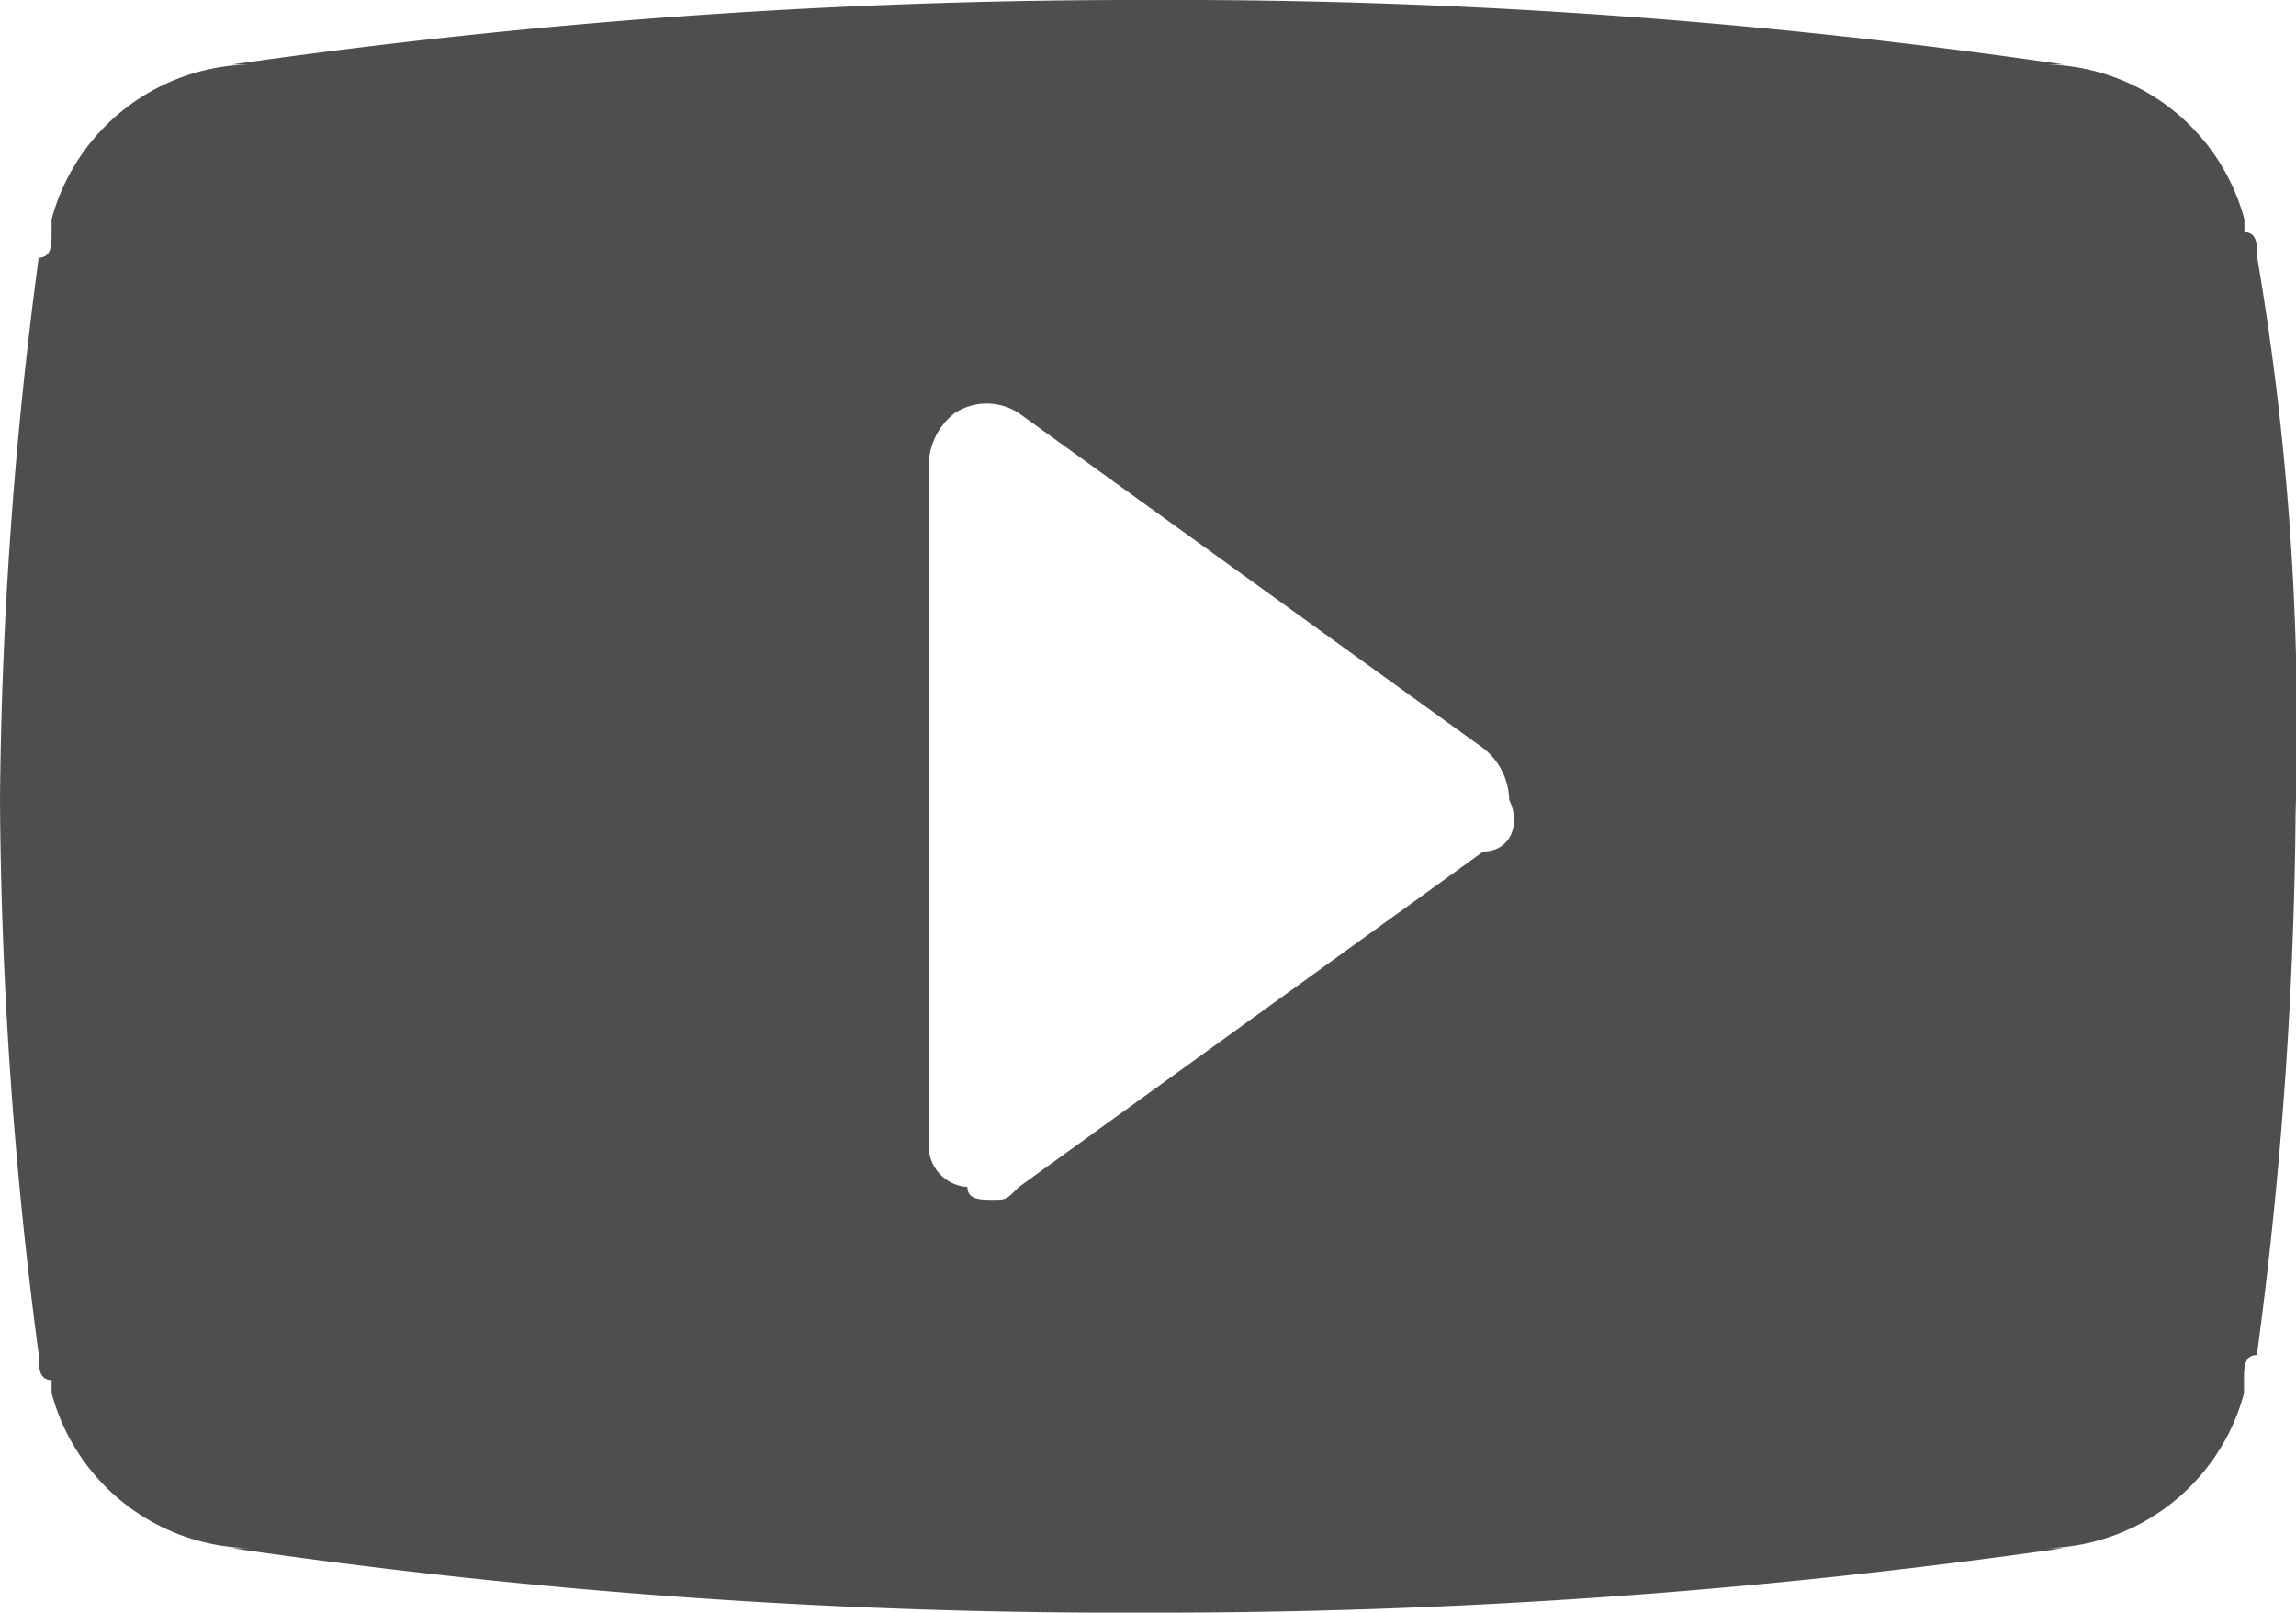 <svg xmlns="http://www.w3.org/2000/svg" width="22.784" height="16" viewBox="0 0 22.784 16">
  <path id="Path_33" data-name="Path 33" d="M14.72,8.348l-4.608,3.328c-.128.128-.128.128-.256.128s-.256,0-.256-.128a.409.409,0,0,1-.384-.384V4.508A.665.665,0,0,1,9.472,4a.581.581,0,0,1,.64,0L14.72,7.324a.665.665,0,0,1,.256.512C15.1,8.092,14.976,8.348,14.72,8.348ZM22.4,2.46c0-.128,0-.256-.128-.256V2.076A2.075,2.075,0,0,0,20.224.54h.256A61.209,61.209,0,0,0,11.392-.1,63.421,63.421,0,0,0,2.3.54H2.56A2.075,2.075,0,0,0,.512,2.076V2.2c0,.128,0,.256-.128.256A42.908,42.908,0,0,0,0,7.836a43.389,43.389,0,0,0,.384,5.5c0,.128,0,.256.128.256v.128A2.075,2.075,0,0,0,2.56,15.26H2.3a61.209,61.209,0,0,0,9.088.64,63.421,63.421,0,0,0,9.088-.64h-.256a2.075,2.075,0,0,0,2.048-1.536V13.6c0-.128,0-.256.128-.256a42.907,42.907,0,0,0,.384-5.376A27.766,27.766,0,0,0,22.4,2.46Z" transform="translate(0 0.1)" fill="#4e4e4e"/>
</svg>
